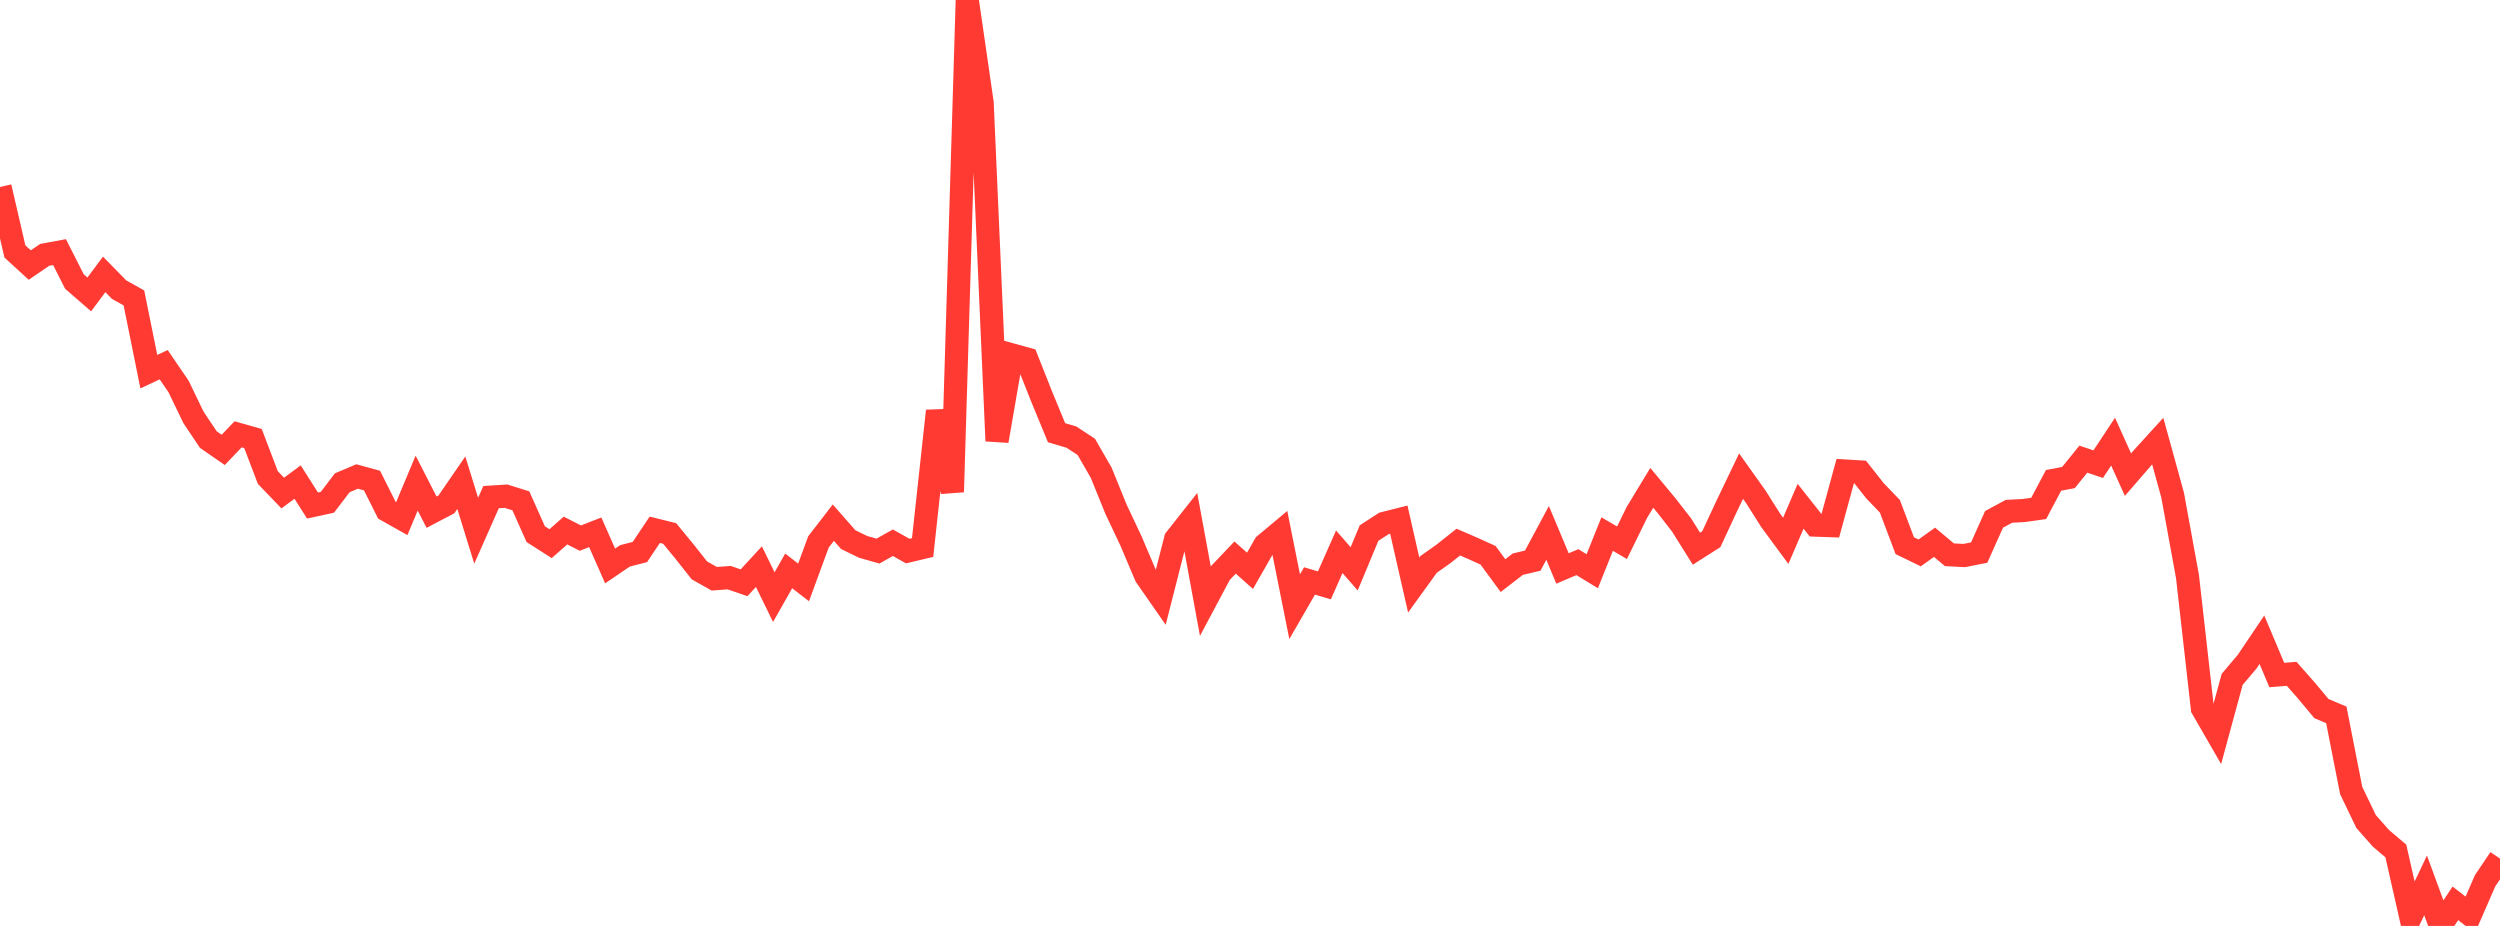 <?xml version="1.0" standalone="no"?>
<!DOCTYPE svg PUBLIC "-//W3C//DTD SVG 1.1//EN" "http://www.w3.org/Graphics/SVG/1.1/DTD/svg11.dtd">

<svg width="135" height="50" viewBox="0 0 135 50" preserveAspectRatio="none" 
  xmlns="http://www.w3.org/2000/svg"
  xmlns:xlink="http://www.w3.org/1999/xlink">


<polyline points="0.0, 10.097 0.804, 13.577 1.607, 14.313 2.411, 13.763 3.214, 13.614 4.018, 15.201 4.821, 15.899 5.625, 14.817 6.429, 15.639 7.232, 16.089 8.036, 20.07 8.839, 19.694 9.643, 20.871 10.446, 22.536 11.25, 23.737 12.054, 24.295 12.857, 23.453 13.661, 23.68 14.464, 25.789 15.268, 26.625 16.071, 26.031 16.875, 27.299 17.679, 27.124 18.482, 26.07 19.286, 25.73 20.089, 25.95 20.893, 27.555 21.696, 28.007 22.5, 26.087 23.304, 27.658 24.107, 27.236 24.911, 26.066 25.714, 28.66 26.518, 26.844 27.321, 26.793 28.125, 27.044 28.929, 28.845 29.732, 29.358 30.536, 28.649 31.339, 29.059 32.143, 28.744 32.946, 30.562 33.75, 30.016 34.554, 29.809 35.357, 28.608 36.161, 28.807 36.964, 29.784 37.768, 30.801 38.571, 31.253 39.375, 31.193 40.179, 31.47 40.982, 30.598 41.786, 32.246 42.589, 30.828 43.393, 31.451 44.196, 29.264 45.0, 28.225 45.804, 29.139 46.607, 29.531 47.411, 29.759 48.214, 29.307 49.018, 29.758 49.821, 29.567 50.625, 22.19 51.429, 26.565 52.232, 0.0 53.036, 5.553 53.839, 23.811 54.643, 19.166 55.446, 19.388 56.25, 21.418 57.054, 23.367 57.857, 23.603 58.661, 24.132 59.464, 25.527 60.268, 27.506 61.071, 29.207 61.875, 31.103 62.679, 32.259 63.482, 29.11 64.286, 28.091 65.089, 32.463 65.893, 30.951 66.696, 30.108 67.5, 30.823 68.304, 29.416 69.107, 28.746 69.911, 32.762 70.714, 31.371 71.518, 31.609 72.321, 29.796 73.125, 30.716 73.929, 28.785 74.732, 28.265 75.536, 28.062 76.339, 31.591 77.143, 30.478 77.946, 29.911 78.75, 29.273 79.554, 29.622 80.357, 29.986 81.161, 31.083 81.964, 30.464 82.768, 30.275 83.571, 28.777 84.375, 30.697 85.179, 30.356 85.982, 30.846 86.786, 28.84 87.589, 29.309 88.393, 27.668 89.196, 26.343 90.0, 27.314 90.804, 28.346 91.607, 29.629 92.411, 29.117 93.214, 27.389 94.018, 25.711 94.821, 26.84 95.625, 28.112 96.429, 29.204 97.232, 27.338 98.036, 28.356 98.839, 28.384 99.643, 25.435 100.446, 25.484 101.25, 26.503 102.054, 27.34 102.857, 29.466 103.661, 29.858 104.464, 29.283 105.268, 29.957 106.071, 29.999 106.875, 29.839 107.679, 28.045 108.482, 27.611 109.286, 27.568 110.089, 27.455 110.893, 25.939 111.696, 25.788 112.5, 24.794 113.304, 25.064 114.107, 23.849 114.911, 25.63 115.714, 24.703 116.518, 23.82 117.321, 26.733 118.125, 31.139 118.929, 38.255 119.732, 39.646 120.536, 36.687 121.339, 35.738 122.143, 34.544 122.946, 36.451 123.75, 36.387 124.554, 37.299 125.357, 38.264 126.161, 38.602 126.964, 42.687 127.768, 44.361 128.571, 45.271 129.375, 45.951 130.179, 49.5 130.982, 47.81 131.786, 50.0 132.589, 48.78 133.393, 49.401 134.196, 47.559 135.0, 46.365" fill="none" stroke="#ff3a33" stroke-width="1.25"/>

</svg>